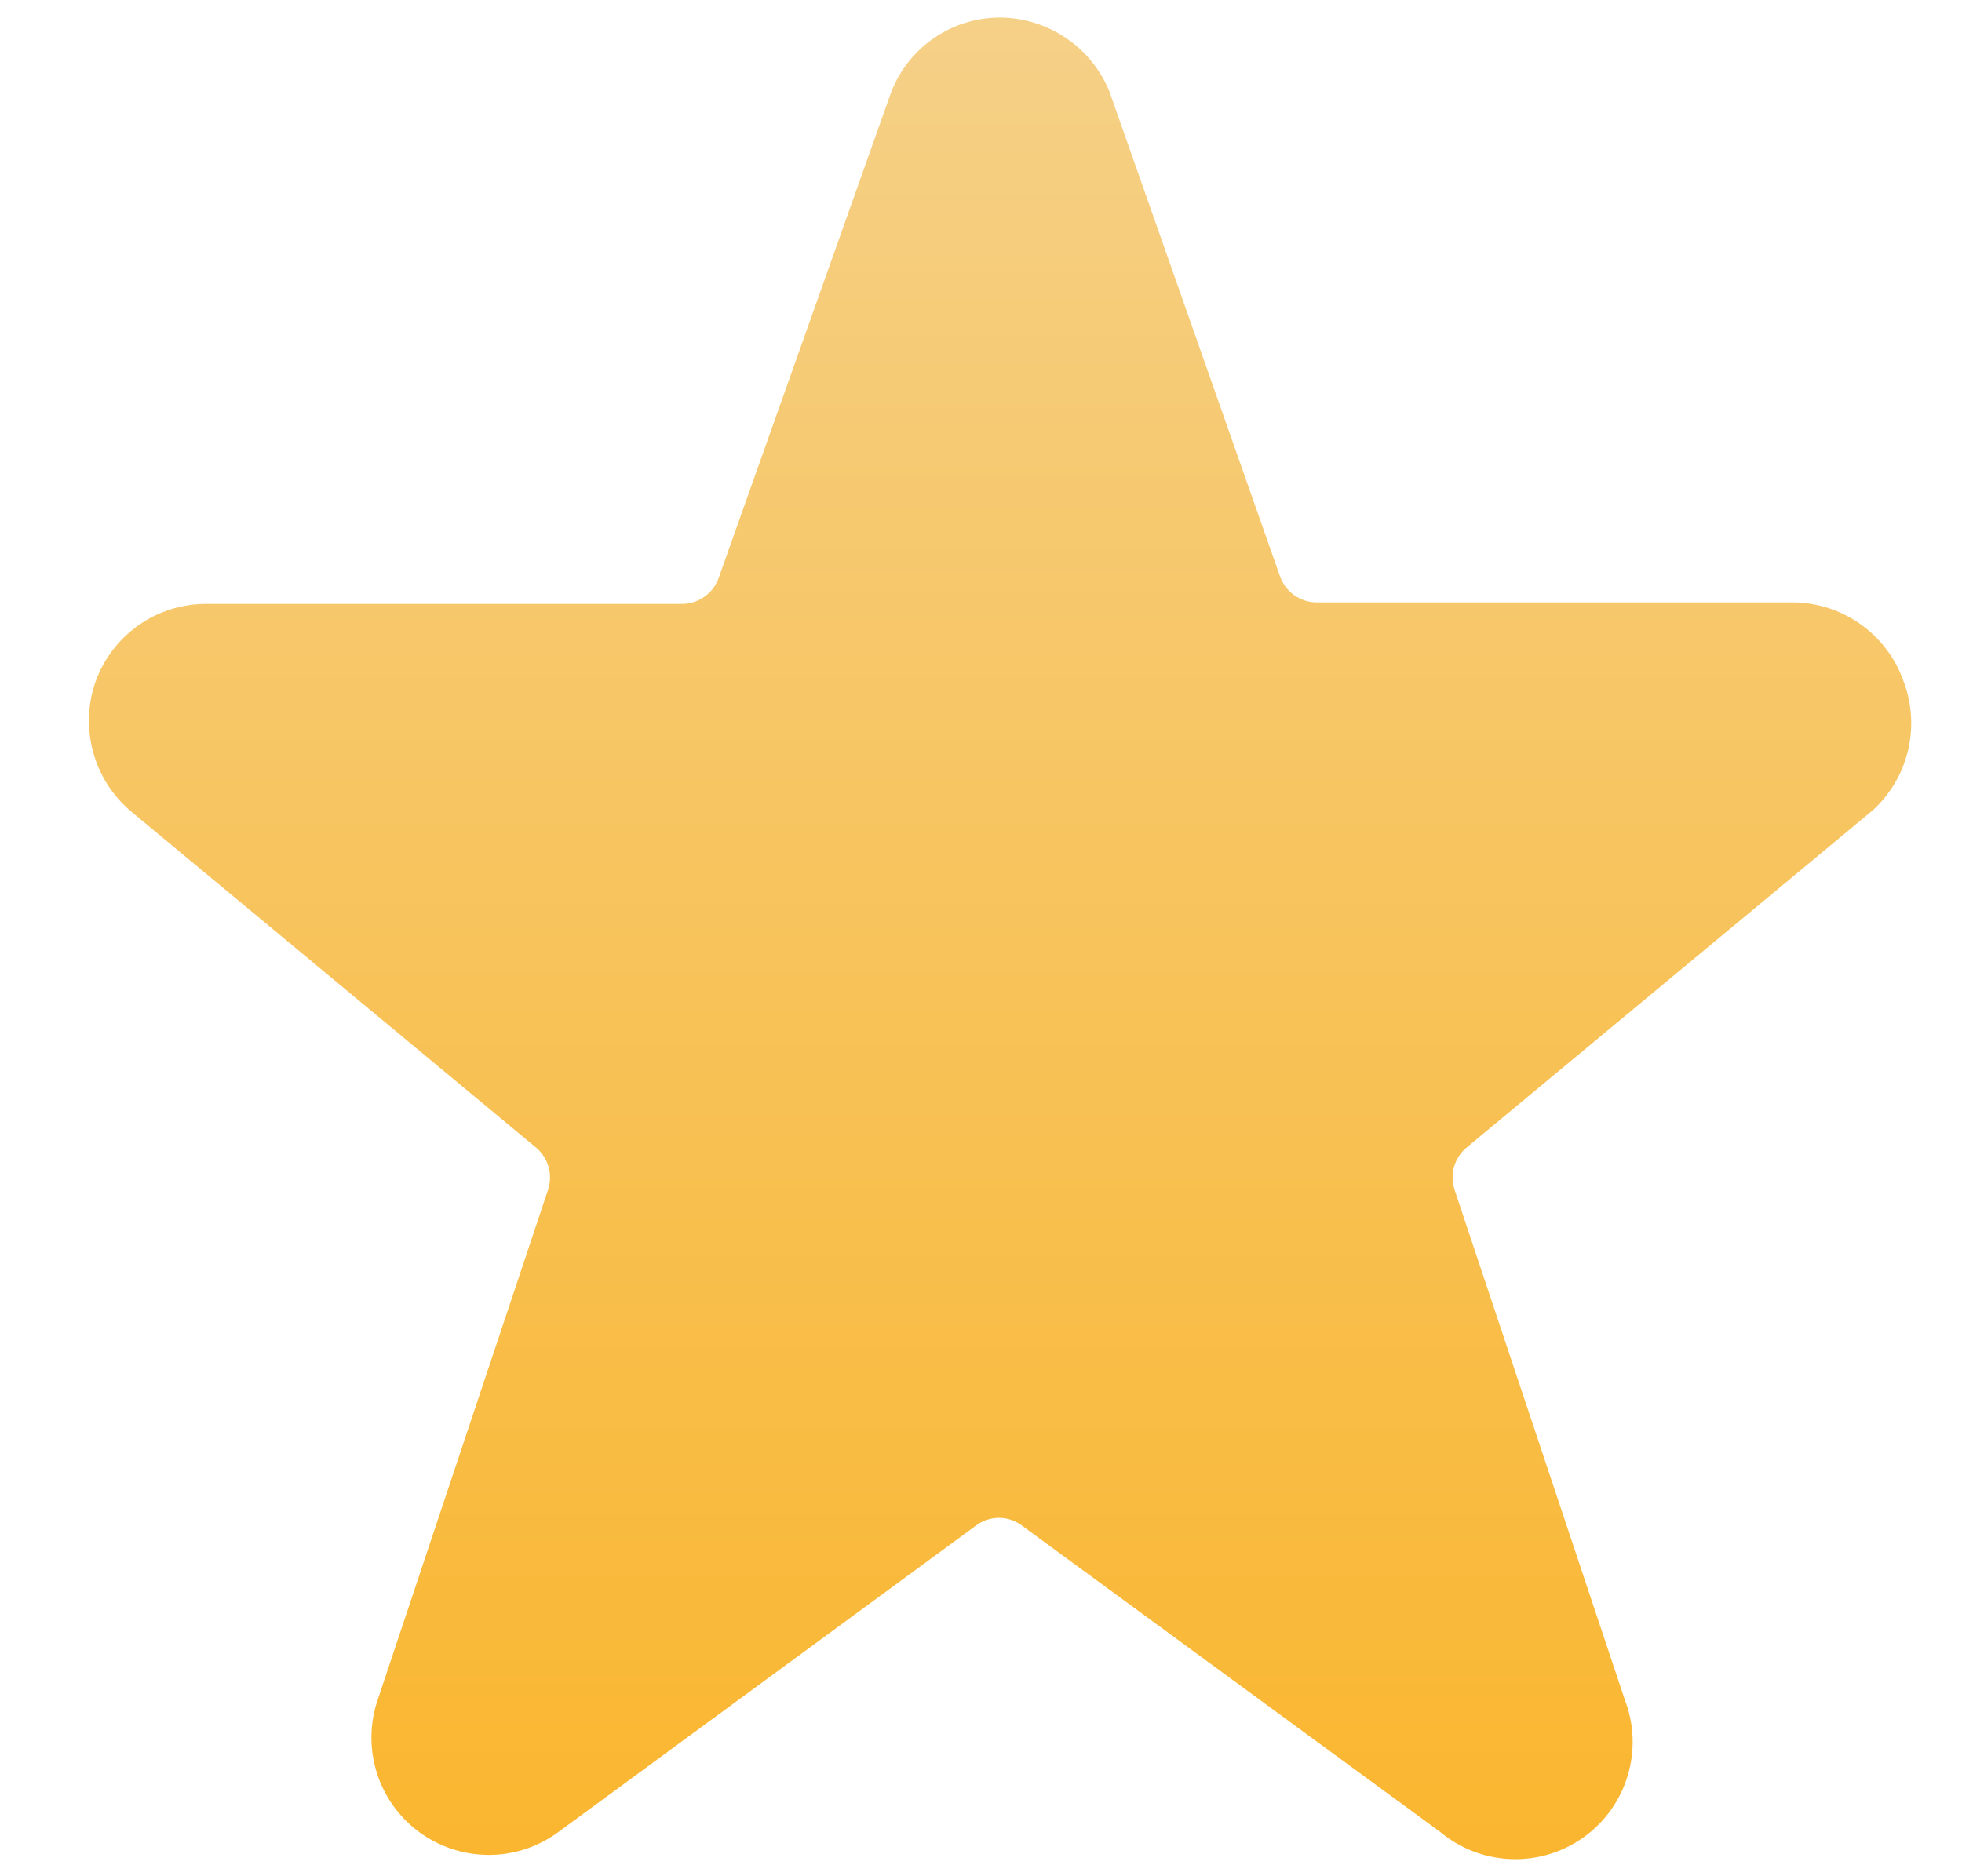 <svg width="23" height="22" viewBox="0 0 23 22" fill="none" xmlns="http://www.w3.org/2000/svg">
<g clip-path="url(#clip0_705_1351)">
<path d="M22.312 7.98C22.216 7.713 22.041 7.482 21.809 7.318C21.578 7.154 21.302 7.065 21.019 7.063H15.437C15.342 7.063 15.251 7.034 15.173 6.98C15.096 6.925 15.038 6.849 15.006 6.76L13.007 1.077C12.903 0.82 12.725 0.599 12.494 0.444C12.264 0.289 11.993 0.206 11.715 0.206C11.432 0.208 11.157 0.296 10.928 0.461C10.698 0.625 10.524 0.856 10.432 1.123L8.424 6.779C8.392 6.867 8.334 6.944 8.256 6.998C8.179 7.052 8.087 7.081 7.993 7.081H2.411C2.127 7.082 1.851 7.17 1.619 7.335C1.388 7.499 1.213 7.73 1.118 7.998C1.027 8.262 1.018 8.548 1.092 8.818C1.165 9.087 1.318 9.329 1.531 9.51L6.279 13.452C6.35 13.51 6.403 13.589 6.429 13.677C6.455 13.765 6.454 13.859 6.426 13.947L4.427 19.933C4.333 20.21 4.33 20.51 4.418 20.789C4.506 21.068 4.681 21.312 4.918 21.485C5.154 21.657 5.439 21.75 5.732 21.75C6.024 21.75 6.309 21.656 6.545 21.482L11.44 17.889C11.518 17.83 11.613 17.798 11.71 17.798C11.808 17.798 11.903 17.83 11.981 17.889L16.885 21.482C17.119 21.677 17.41 21.788 17.715 21.799C18.018 21.81 18.318 21.72 18.565 21.543C18.812 21.366 18.994 21.112 19.081 20.82C19.169 20.529 19.157 20.217 19.048 19.933L17.05 13.947C17.022 13.859 17.021 13.765 17.047 13.677C17.073 13.589 17.125 13.51 17.197 13.452L21.954 9.501C22.16 9.313 22.304 9.067 22.368 8.796C22.432 8.524 22.412 8.24 22.312 7.98Z" fill="url(#paint0_linear_705_1351)"/>
</g>
<defs>
<linearGradient id="paint0_linear_705_1351" x1="11.724" y1="0.206" x2="11.724" y2="21.8" gradientUnits="userSpaceOnUse">
<stop stop-color="#F5D087"/>
<stop offset="1" stop-color="#FAB62F"/>
</linearGradient>
<clipPath id="clip0_705_1351">
<rect width="22" height="22" fill="white" transform="translate(0.767)"/>
</clipPath>
</defs>
</svg>
